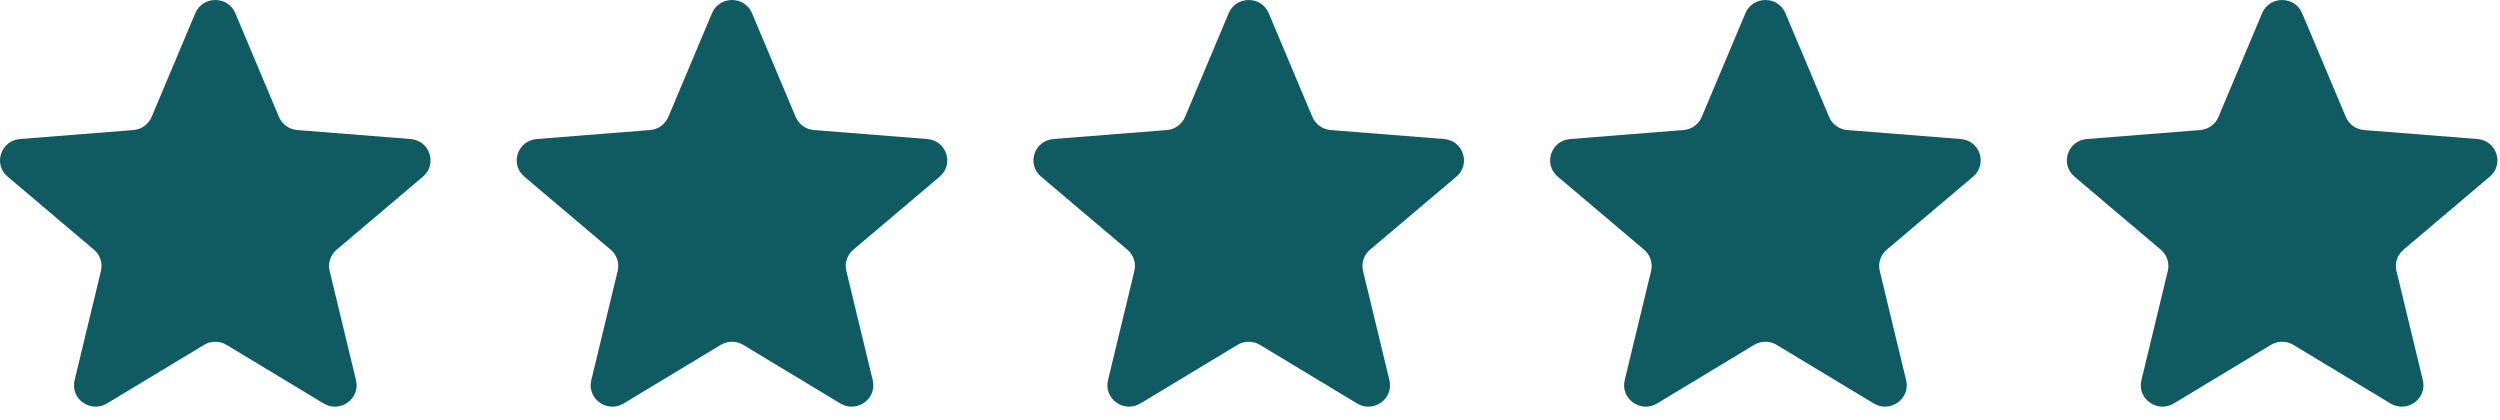 <svg xmlns="http://www.w3.org/2000/svg" width="131" height="22" viewBox="0 0 131 22" fill="none"><g clip-path="url(#clip0_19106_1012)"><path d="M10.233 0.691C10.621 -0.23 11.942 -0.23 12.33 0.691L14.618 6.127C14.782 6.516 15.152 6.781 15.576 6.814L21.517 7.285C22.523 7.365 22.931 8.606 22.165 9.255L17.638 13.085C17.315 13.359 17.174 13.788 17.273 14.197L18.655 19.924C18.89 20.895 17.821 21.662 16.959 21.142L11.873 18.073C11.51 17.853 11.053 17.853 10.69 18.073L5.604 21.142C4.742 21.662 3.673 20.895 3.908 19.924L5.29 14.197C5.389 13.788 5.248 13.359 4.925 13.085L0.398 9.255C-0.369 8.606 0.04 7.365 1.046 7.285L6.987 6.814C7.411 6.781 7.781 6.516 7.945 6.127L10.233 0.691Z" fill="#105B61"></path><path d="M37.309 0.691C37.697 -0.23 39.017 -0.23 39.405 0.691L41.694 6.127C41.858 6.516 42.227 6.781 42.651 6.814L48.592 7.285C49.599 7.365 50.007 8.606 49.24 9.255L44.714 13.085C44.391 13.359 44.249 13.788 44.348 14.197L45.731 19.924C45.965 20.895 44.897 21.662 44.035 21.142L38.949 18.073C38.585 17.853 38.129 17.853 37.765 18.073L32.679 21.142C31.817 21.662 30.749 20.895 30.983 19.924L32.366 14.197C32.465 13.788 32.324 13.359 32 13.085L27.474 9.255C26.707 8.606 27.115 7.365 28.122 7.285L34.062 6.814C34.487 6.781 34.856 6.516 35.02 6.127L37.309 0.691Z" fill="#105B61"></path><path d="M64.384 0.691C64.772 -0.23 66.093 -0.23 66.481 0.691L68.769 6.127C68.933 6.516 69.303 6.781 69.727 6.814L75.668 7.285C76.674 7.365 77.083 8.606 76.316 9.255L71.789 13.085C71.466 13.359 71.325 13.788 71.424 14.197L72.806 19.924C73.041 20.895 71.972 21.662 71.111 21.142L66.024 18.073C65.661 17.853 65.204 17.853 64.841 18.073L59.755 21.142C58.893 21.662 57.824 20.895 58.059 19.924L59.441 14.197C59.54 13.788 59.399 13.359 59.076 13.085L54.549 9.255C53.782 8.606 54.191 7.365 55.197 7.285L61.138 6.814C61.562 6.781 61.932 6.516 62.096 6.127L64.384 0.691Z" fill="#105B61"></path><path d="M91.46 0.691C91.848 -0.23 93.168 -0.23 93.556 0.691L95.845 6.127C96.009 6.516 96.378 6.781 96.803 6.814L102.743 7.285C103.75 7.365 104.158 8.606 103.391 9.255L98.865 13.085C98.542 13.359 98.4 13.788 98.499 14.197L99.882 19.924C100.116 20.895 99.048 21.662 98.186 21.142L93.1 18.073C92.737 17.853 92.28 17.853 91.916 18.073L86.83 21.142C85.968 21.662 84.9 20.895 85.134 19.924L86.517 14.197C86.616 13.788 86.475 13.359 86.151 13.085L81.625 9.255C80.858 8.606 81.266 7.365 82.273 7.285L88.214 6.814C88.638 6.781 89.008 6.516 89.171 6.127L91.46 0.691Z" fill="#105B61"></path><path d="M118.535 0.691C118.923 -0.23 120.244 -0.23 120.632 0.691L122.921 6.127C123.084 6.516 123.454 6.781 123.878 6.814L129.819 7.285C130.826 7.365 131.234 8.606 130.467 9.255L125.941 13.085C125.617 13.359 125.476 13.788 125.575 14.197L126.958 19.924C127.192 20.895 126.123 21.662 125.262 21.142L120.175 18.073C119.812 17.853 119.355 17.853 118.992 18.073L113.906 21.142C113.044 21.662 111.975 20.895 112.21 19.924L113.593 14.197C113.691 13.788 113.55 13.359 113.227 13.085L108.7 9.255C107.934 8.606 108.342 7.365 109.348 7.285L115.289 6.814C115.714 6.781 116.083 6.516 116.247 6.127L118.535 0.691Z" fill="#105B61"></path></g><defs><clipPath id="clip0_19106_1012"><rect width="130.865" height="21.309" fill="white"></rect></clipPath></defs></svg>